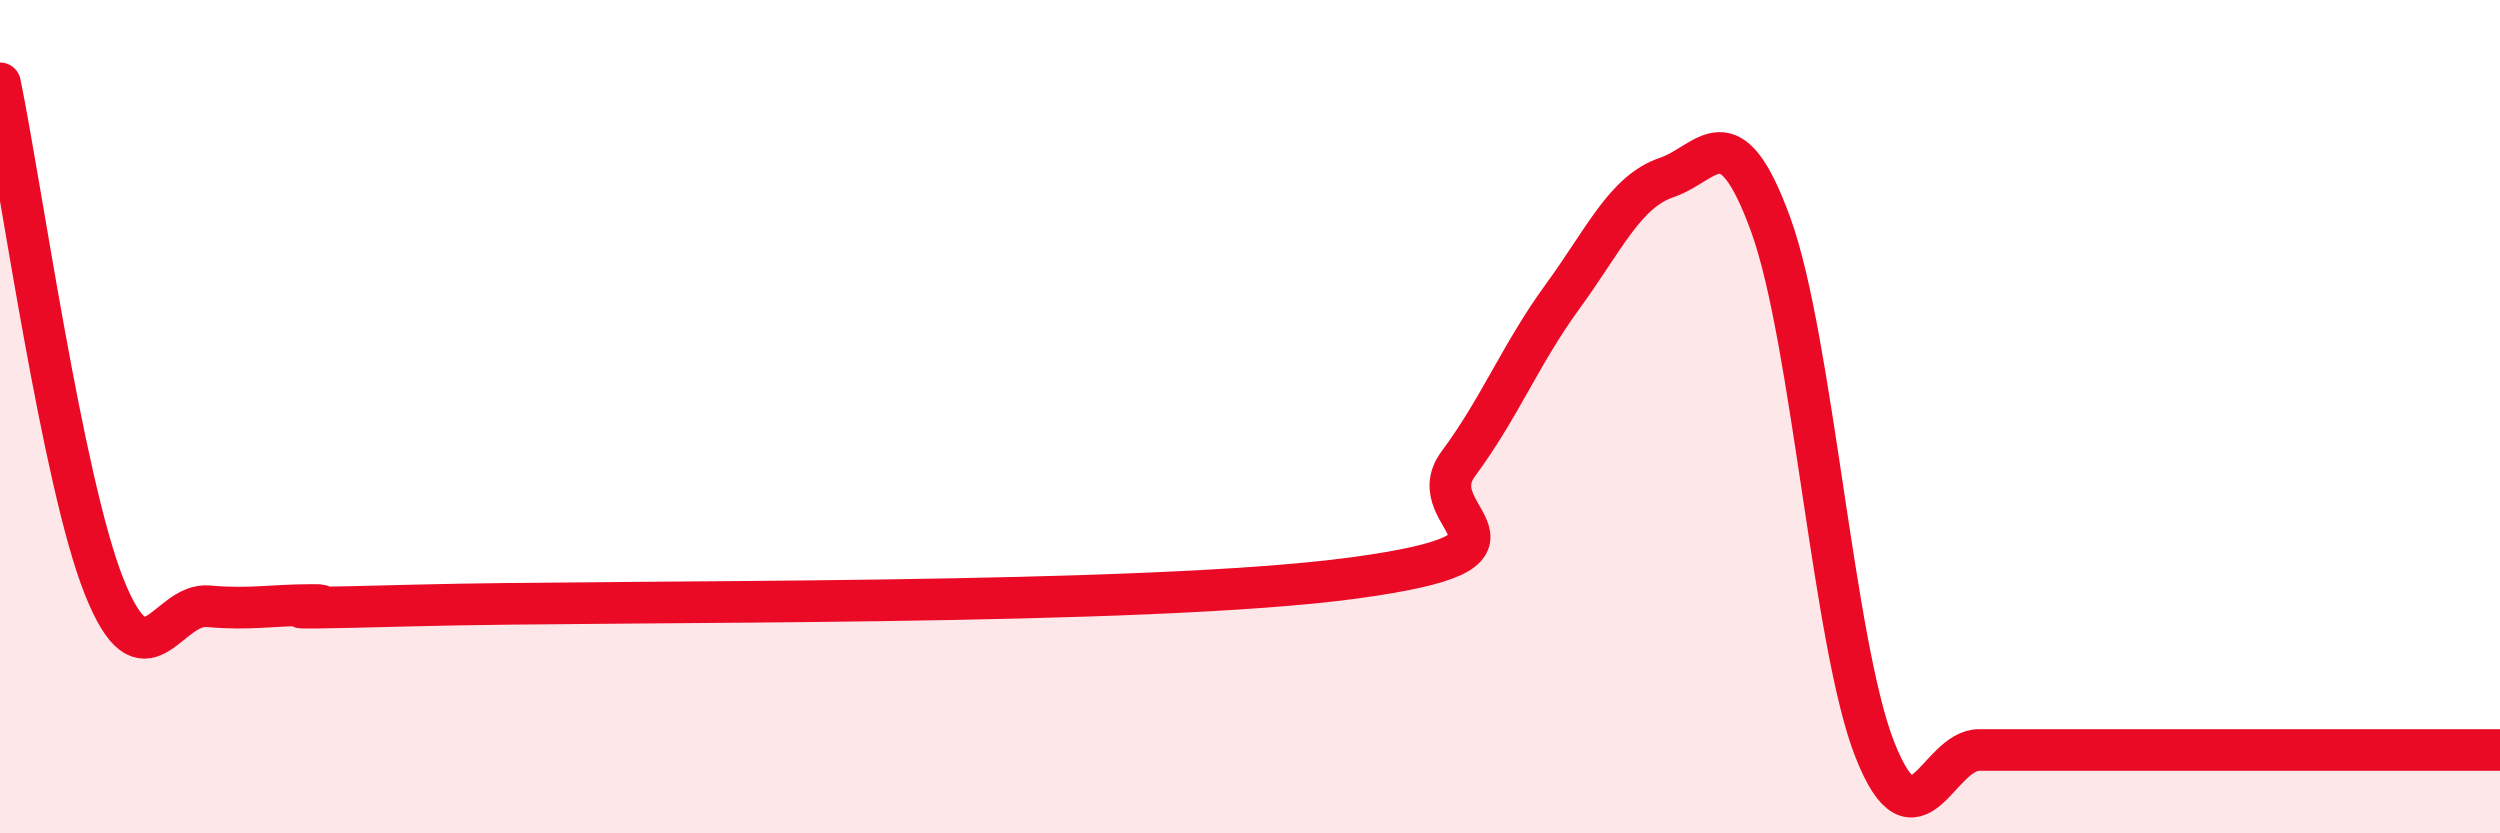 
    <svg width="60" height="20" viewBox="0 0 60 20" xmlns="http://www.w3.org/2000/svg">
      <path
        d="M 0,2 C 0.5,4.42 1.5,11.57 2.5,14.08 C 3.5,16.59 4,14.46 5,14.55 C 6,14.64 6.5,14.52 7.5,14.52 C 8.5,14.52 5,14.66 10,14.53 C 15,14.4 27.5,14.55 32.5,13.87 C 37.5,13.19 34,12.48 35,11.13 C 36,9.78 36.5,8.49 37.5,7.12 C 38.5,5.75 39,4.6 40,4.26 C 41,3.92 41.5,2.65 42.5,5.4 C 43.5,8.15 44,15.48 45,18 C 46,20.52 46.5,18 47.5,18 C 48.5,18 49,18 50,18 C 51,18 51.5,18 52.5,18 C 53.5,18 53.5,18 55,18 C 56.5,18 59,18 60,18L60 20L0 20Z"
        fill="#EB0A25"
        opacity="0.1"
        stroke-linecap="round"
        stroke-linejoin="round"
      />
      <path
        d="M 0,2 C 0.5,4.42 1.5,11.57 2.5,14.08 C 3.5,16.59 4,14.46 5,14.55 C 6,14.64 6.5,14.52 7.5,14.52 C 8.5,14.52 5,14.66 10,14.53 C 15,14.4 27.5,14.55 32.5,13.87 C 37.5,13.19 34,12.48 35,11.13 C 36,9.78 36.5,8.49 37.5,7.12 C 38.5,5.75 39,4.6 40,4.26 C 41,3.92 41.5,2.65 42.5,5.4 C 43.5,8.15 44,15.48 45,18 C 46,20.52 46.5,18 47.5,18 C 48.5,18 49,18 50,18 C 51,18 51.5,18 52.5,18 C 53.5,18 53.5,18 55,18 C 56.5,18 59,18 60,18"
        stroke="#EB0A25"
        stroke-width="1"
        fill="none"
        stroke-linecap="round"
        stroke-linejoin="round"
      />
    </svg>
  